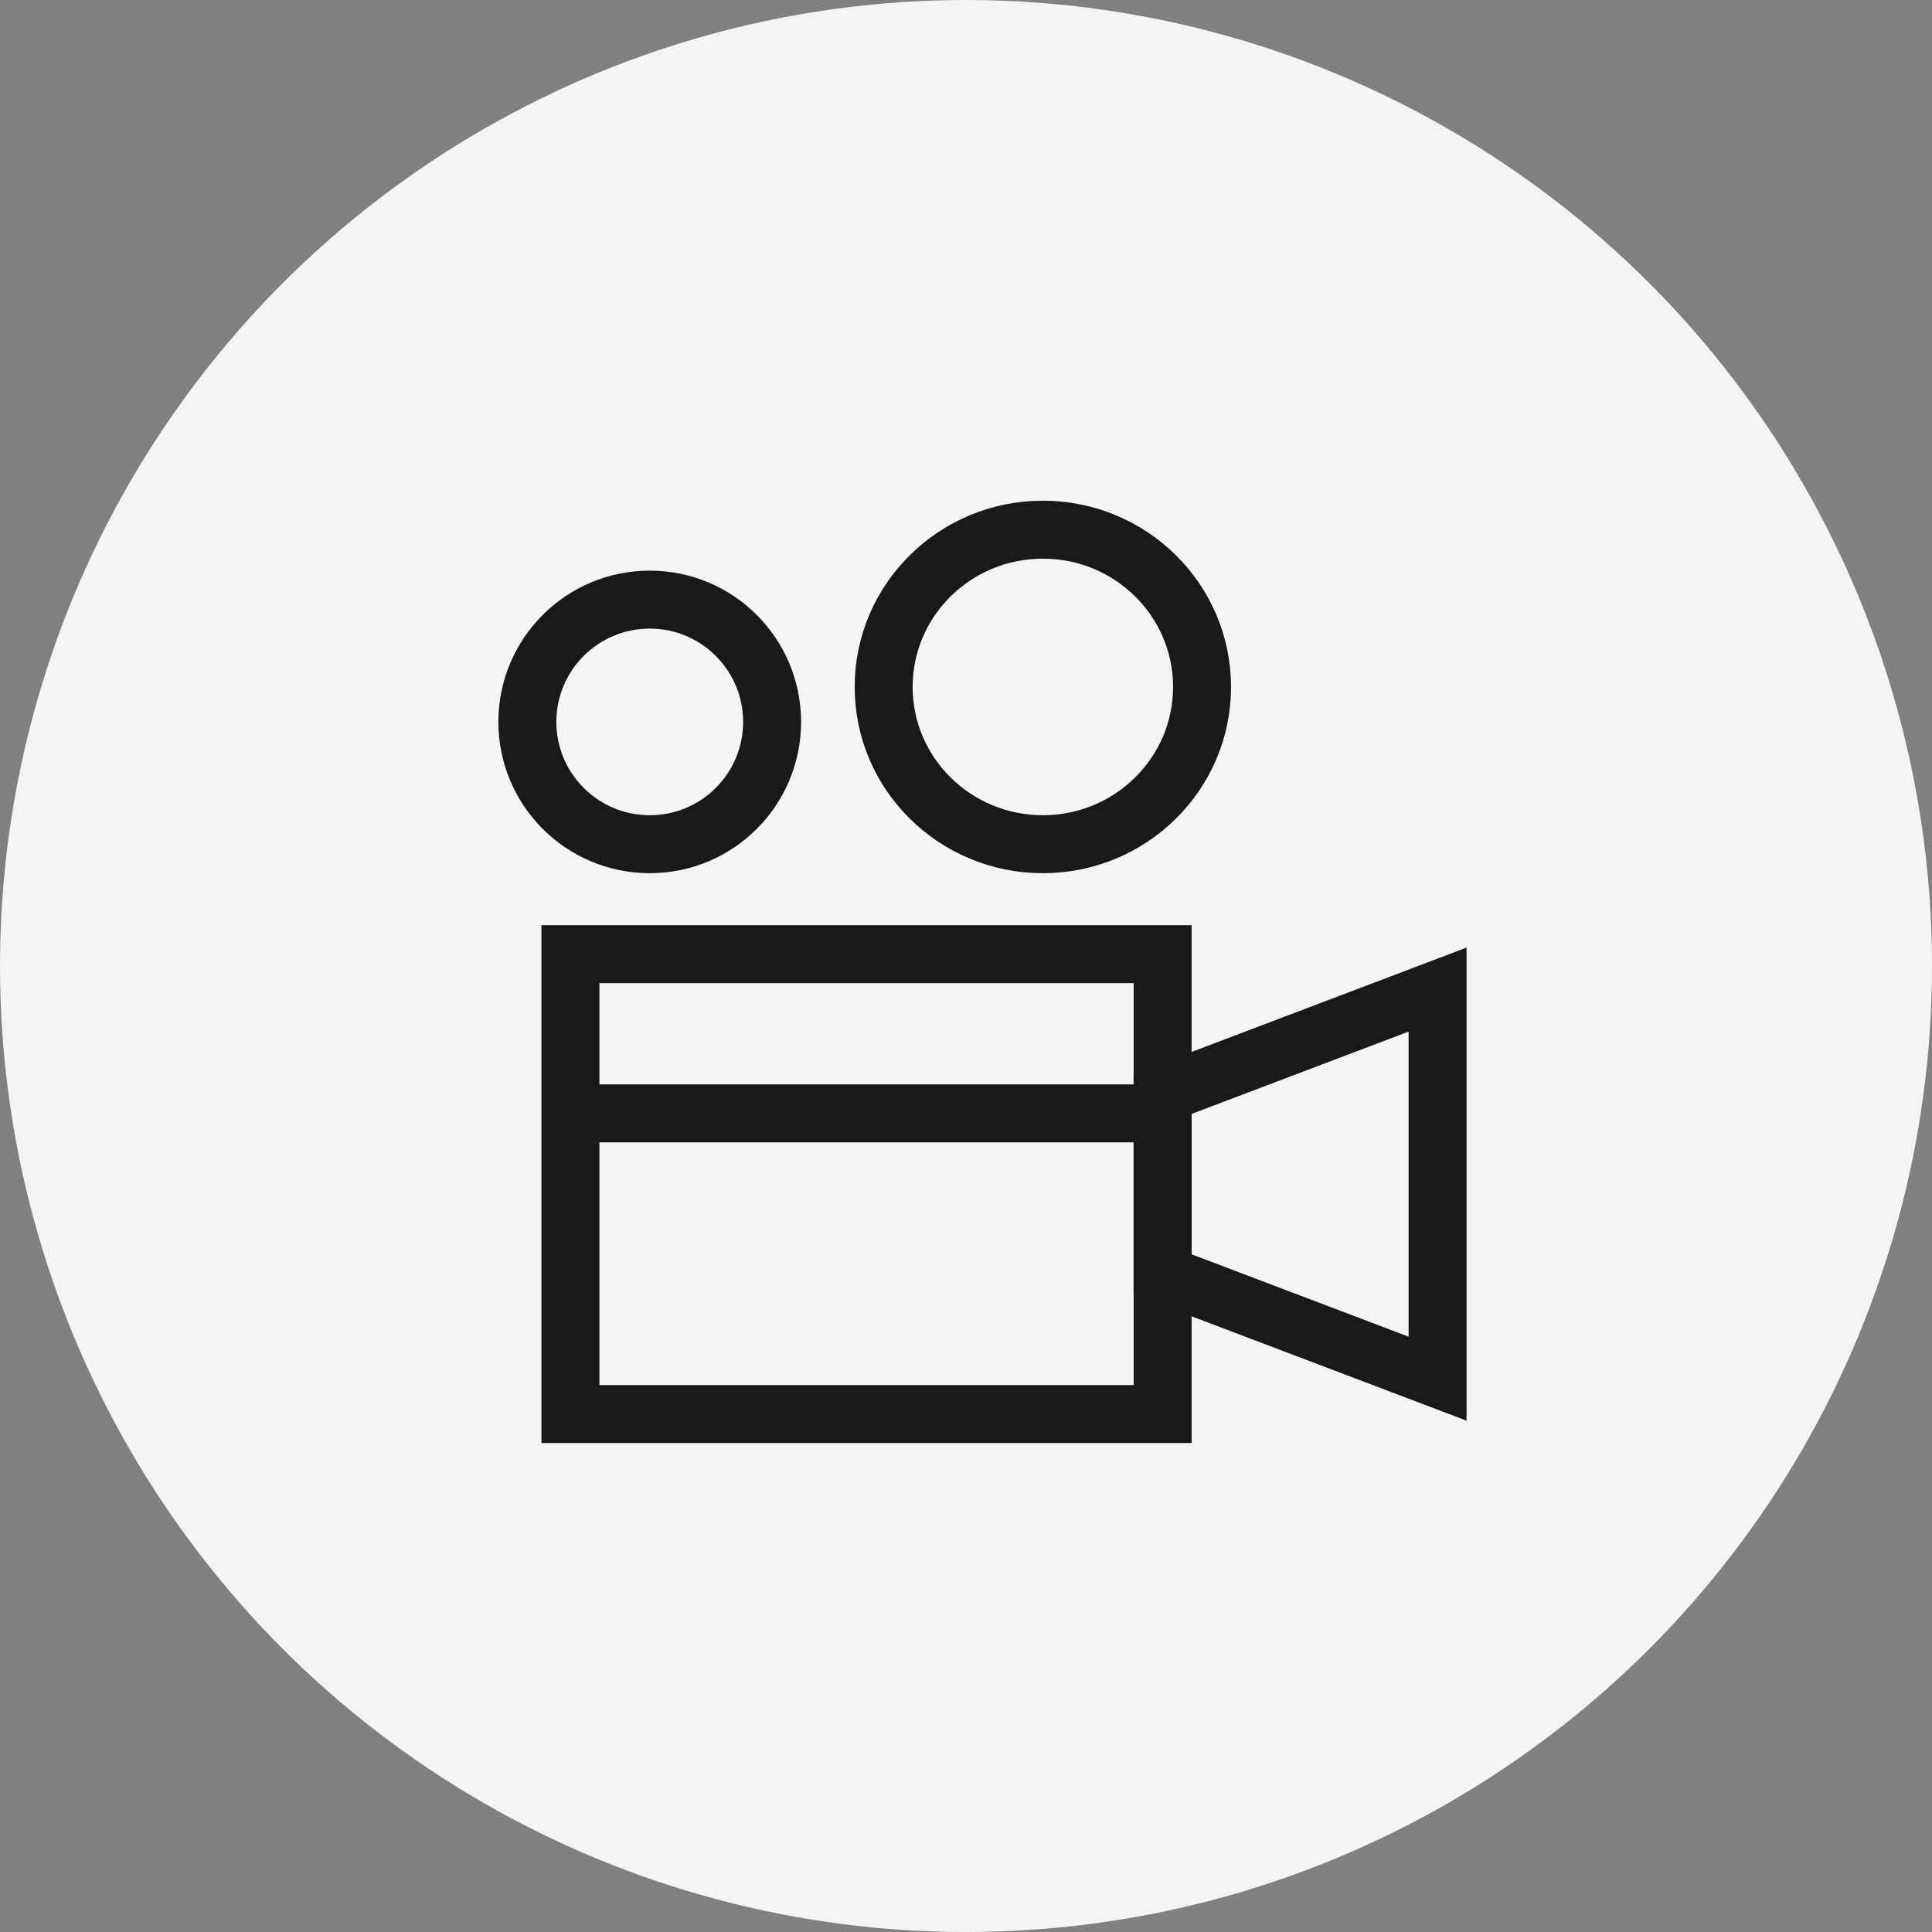 <?xml version="1.0" encoding="UTF-8"?>
<svg width="50px" height="50px" viewBox="0 0 50 50" version="1.1" xmlns="http://www.w3.org/2000/svg" xmlns:xlink="http://www.w3.org/1999/xlink">
    <rect x="0" y="0" width="50" height="50" fill="#808080" stroke="none"/>
    <title>icn/event_type</title>
    <g id="icn/event_type" stroke="none" stroke-width="1" fill="none" fill-rule="evenodd">
        <circle id="Oval" fill="#F4F4F4" cx="25" cy="25" r="25"></circle>
        <rect id="Rectangle" stroke="#191919" stroke-width="1.5" x="14.763" y="24.694" width="15.326" height="11.901"></rect>
        <ellipse id="Oval" stroke="#191919" stroke-width="1.5" cx="16.815" cy="18.683" rx="3.167" ry="3.165"></ellipse>
        <ellipse id="Oval-Copy" stroke="#191919" stroke-width="1.5" cx="26.989" cy="17.778" rx="4.12" ry="4.07"></ellipse>
        <polygon id="Rectangle" stroke="#191919" stroke-width="1.5" points="30.088 28.311 37.205 25.61 37.205 35.68 30.088 32.979"></polygon>
        <line x1="14.763" y1="28.814" x2="30.088" y2="28.814" id="Path-46" stroke="#191919" stroke-width="1.5"></line>
    </g>
</svg>